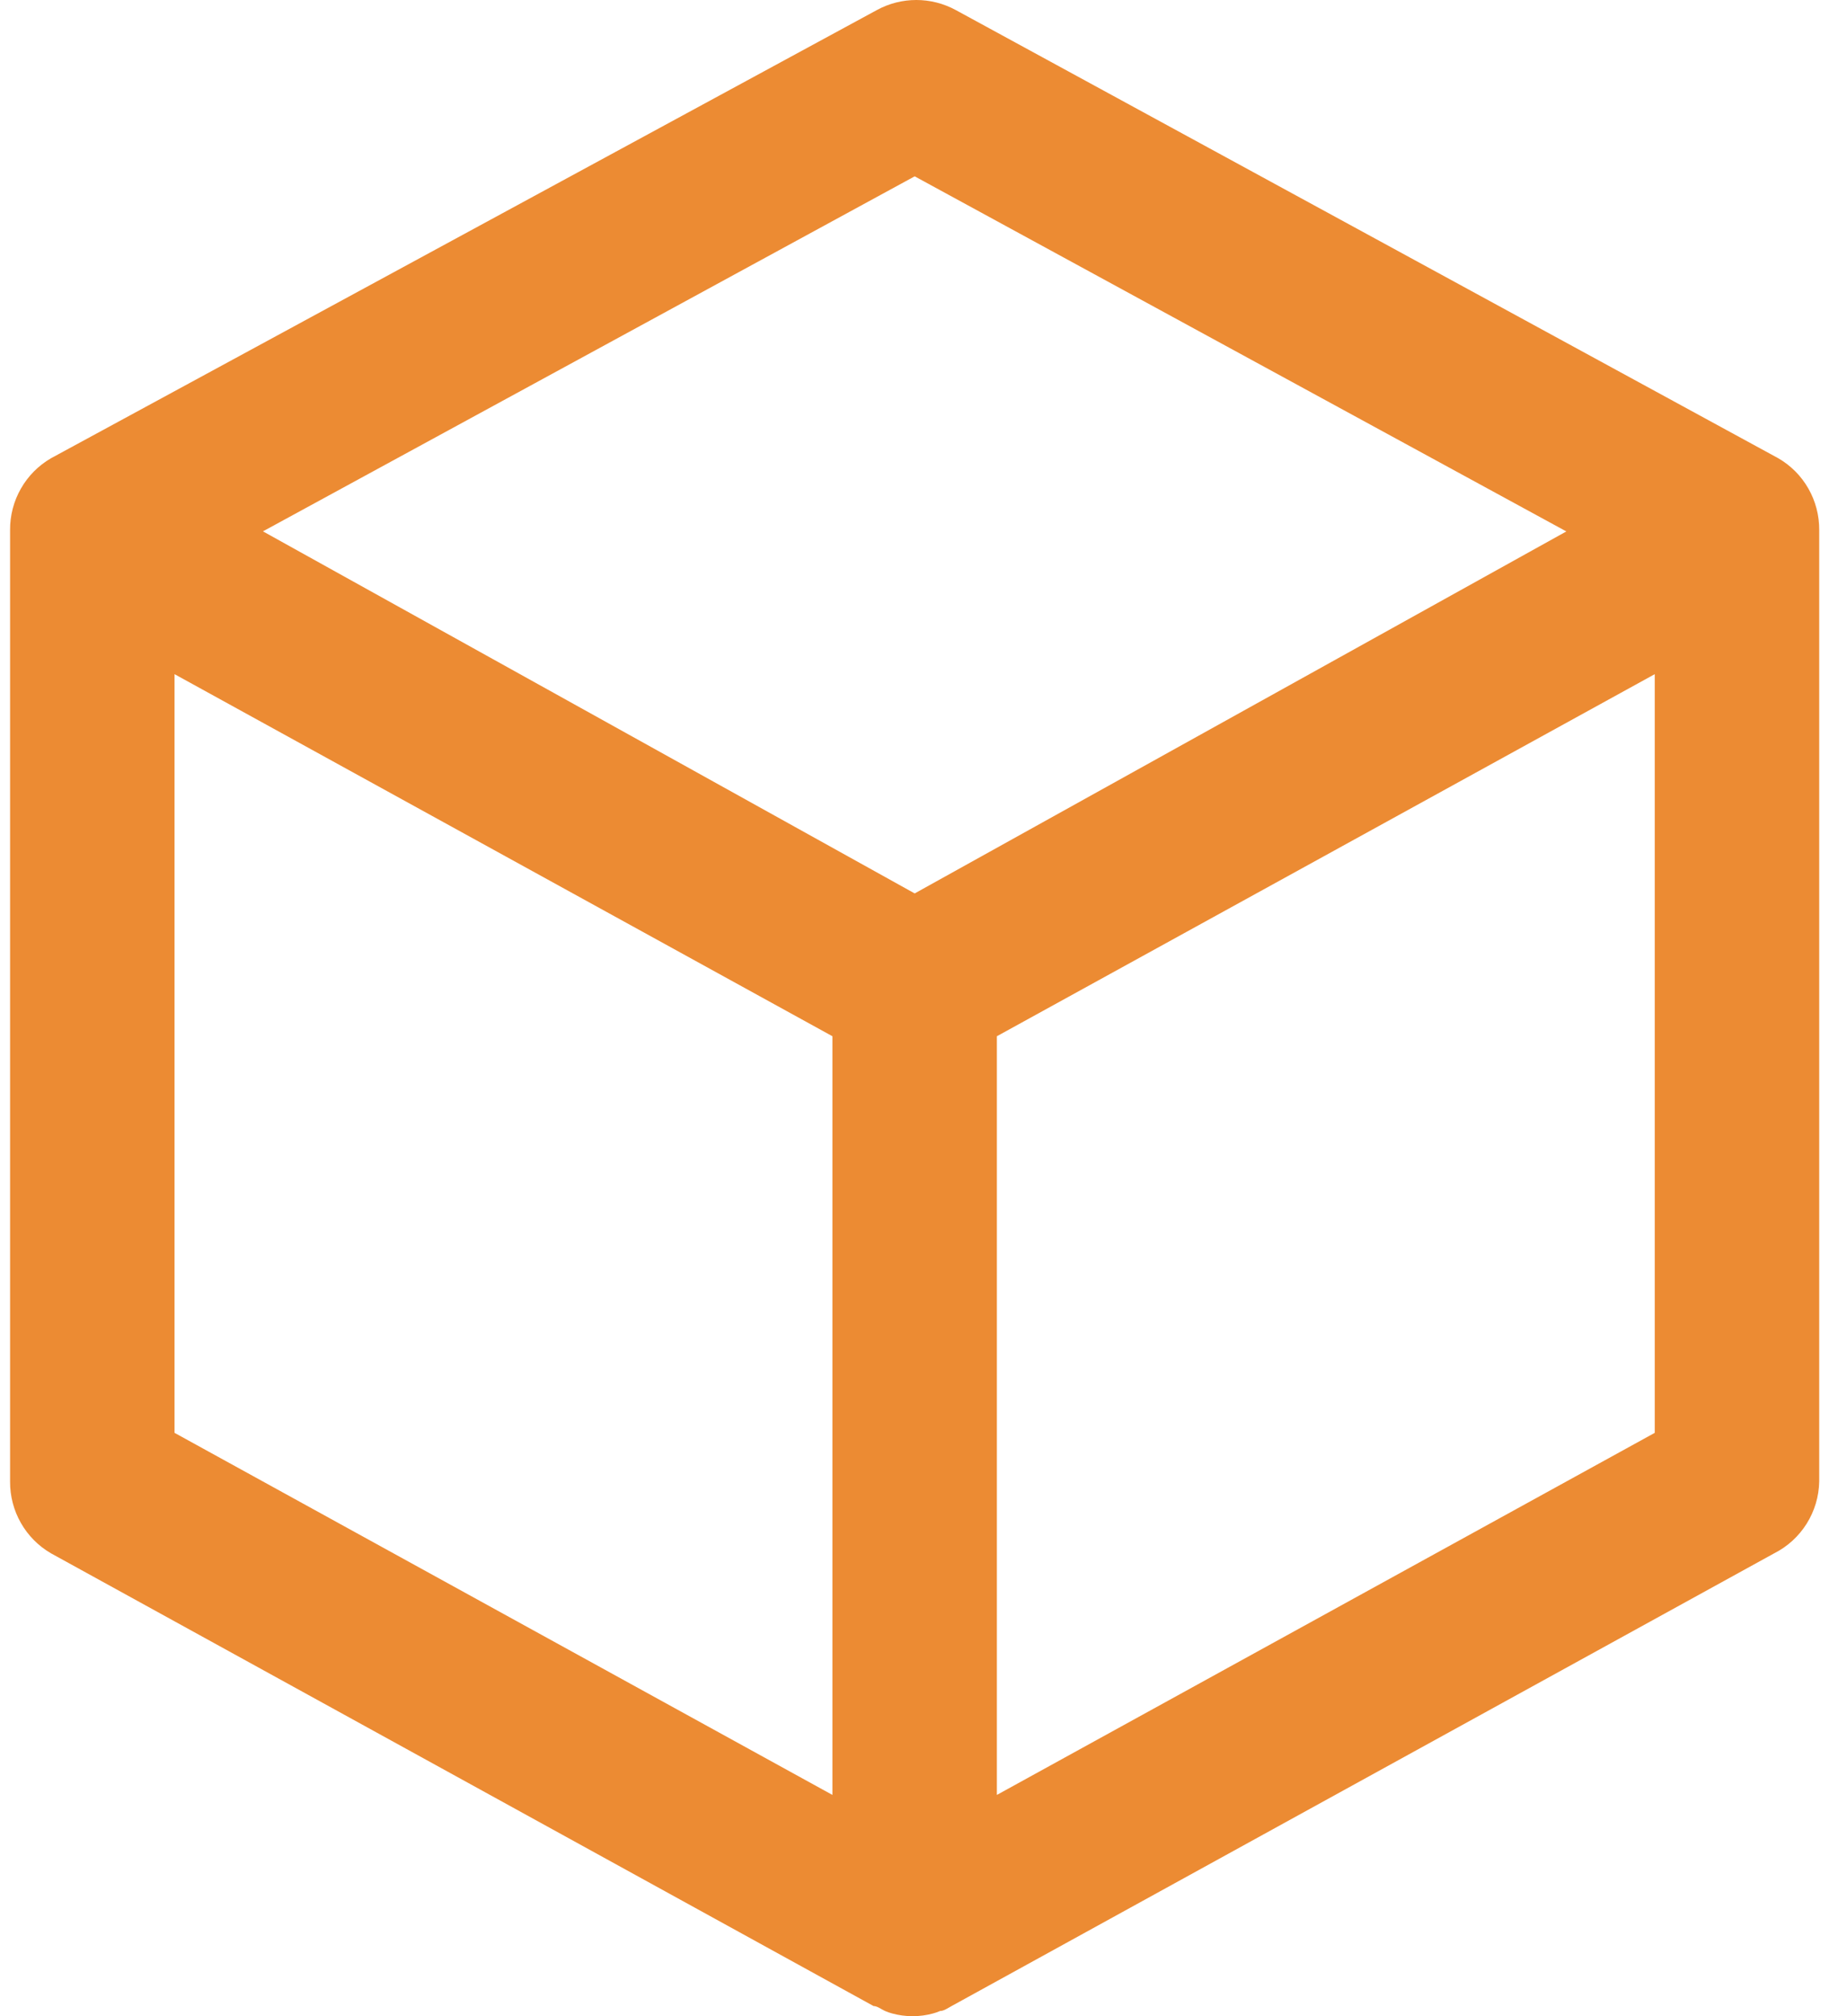 <svg width="22" height="24" viewBox="0 0 22 24" fill="none" xmlns="http://www.w3.org/2000/svg">
<path d="M21.669 6.311C21.672 5.958 21.486 5.63 21.18 5.454L11.385 0.12C11.091 -0.04 10.737 -0.04 10.444 0.12L0.609 5.454C0.304 5.63 0.117 5.958 0.12 6.311V6.34V6.37V17.634C0.117 17.987 0.304 18.315 0.609 18.491L10.405 23.879C10.449 23.879 10.498 23.918 10.542 23.938H10.542C10.569 23.95 10.597 23.959 10.625 23.967C10.786 24.011 10.955 24.011 11.115 23.967C11.143 23.959 11.171 23.95 11.198 23.938C11.242 23.938 11.291 23.903 11.335 23.879L21.131 18.491C21.455 18.328 21.663 17.998 21.669 17.634V6.37V6.34V6.311H21.669ZM10.895 2.099L18.657 6.326L10.895 10.635L3.132 6.325L10.895 2.099ZM2.079 8.025L9.915 12.335V21.366L2.079 17.056V8.025ZM19.71 17.056L11.874 21.366V12.335L19.71 8.025V17.056Z" fill="#EC8B33"/>
</svg>
